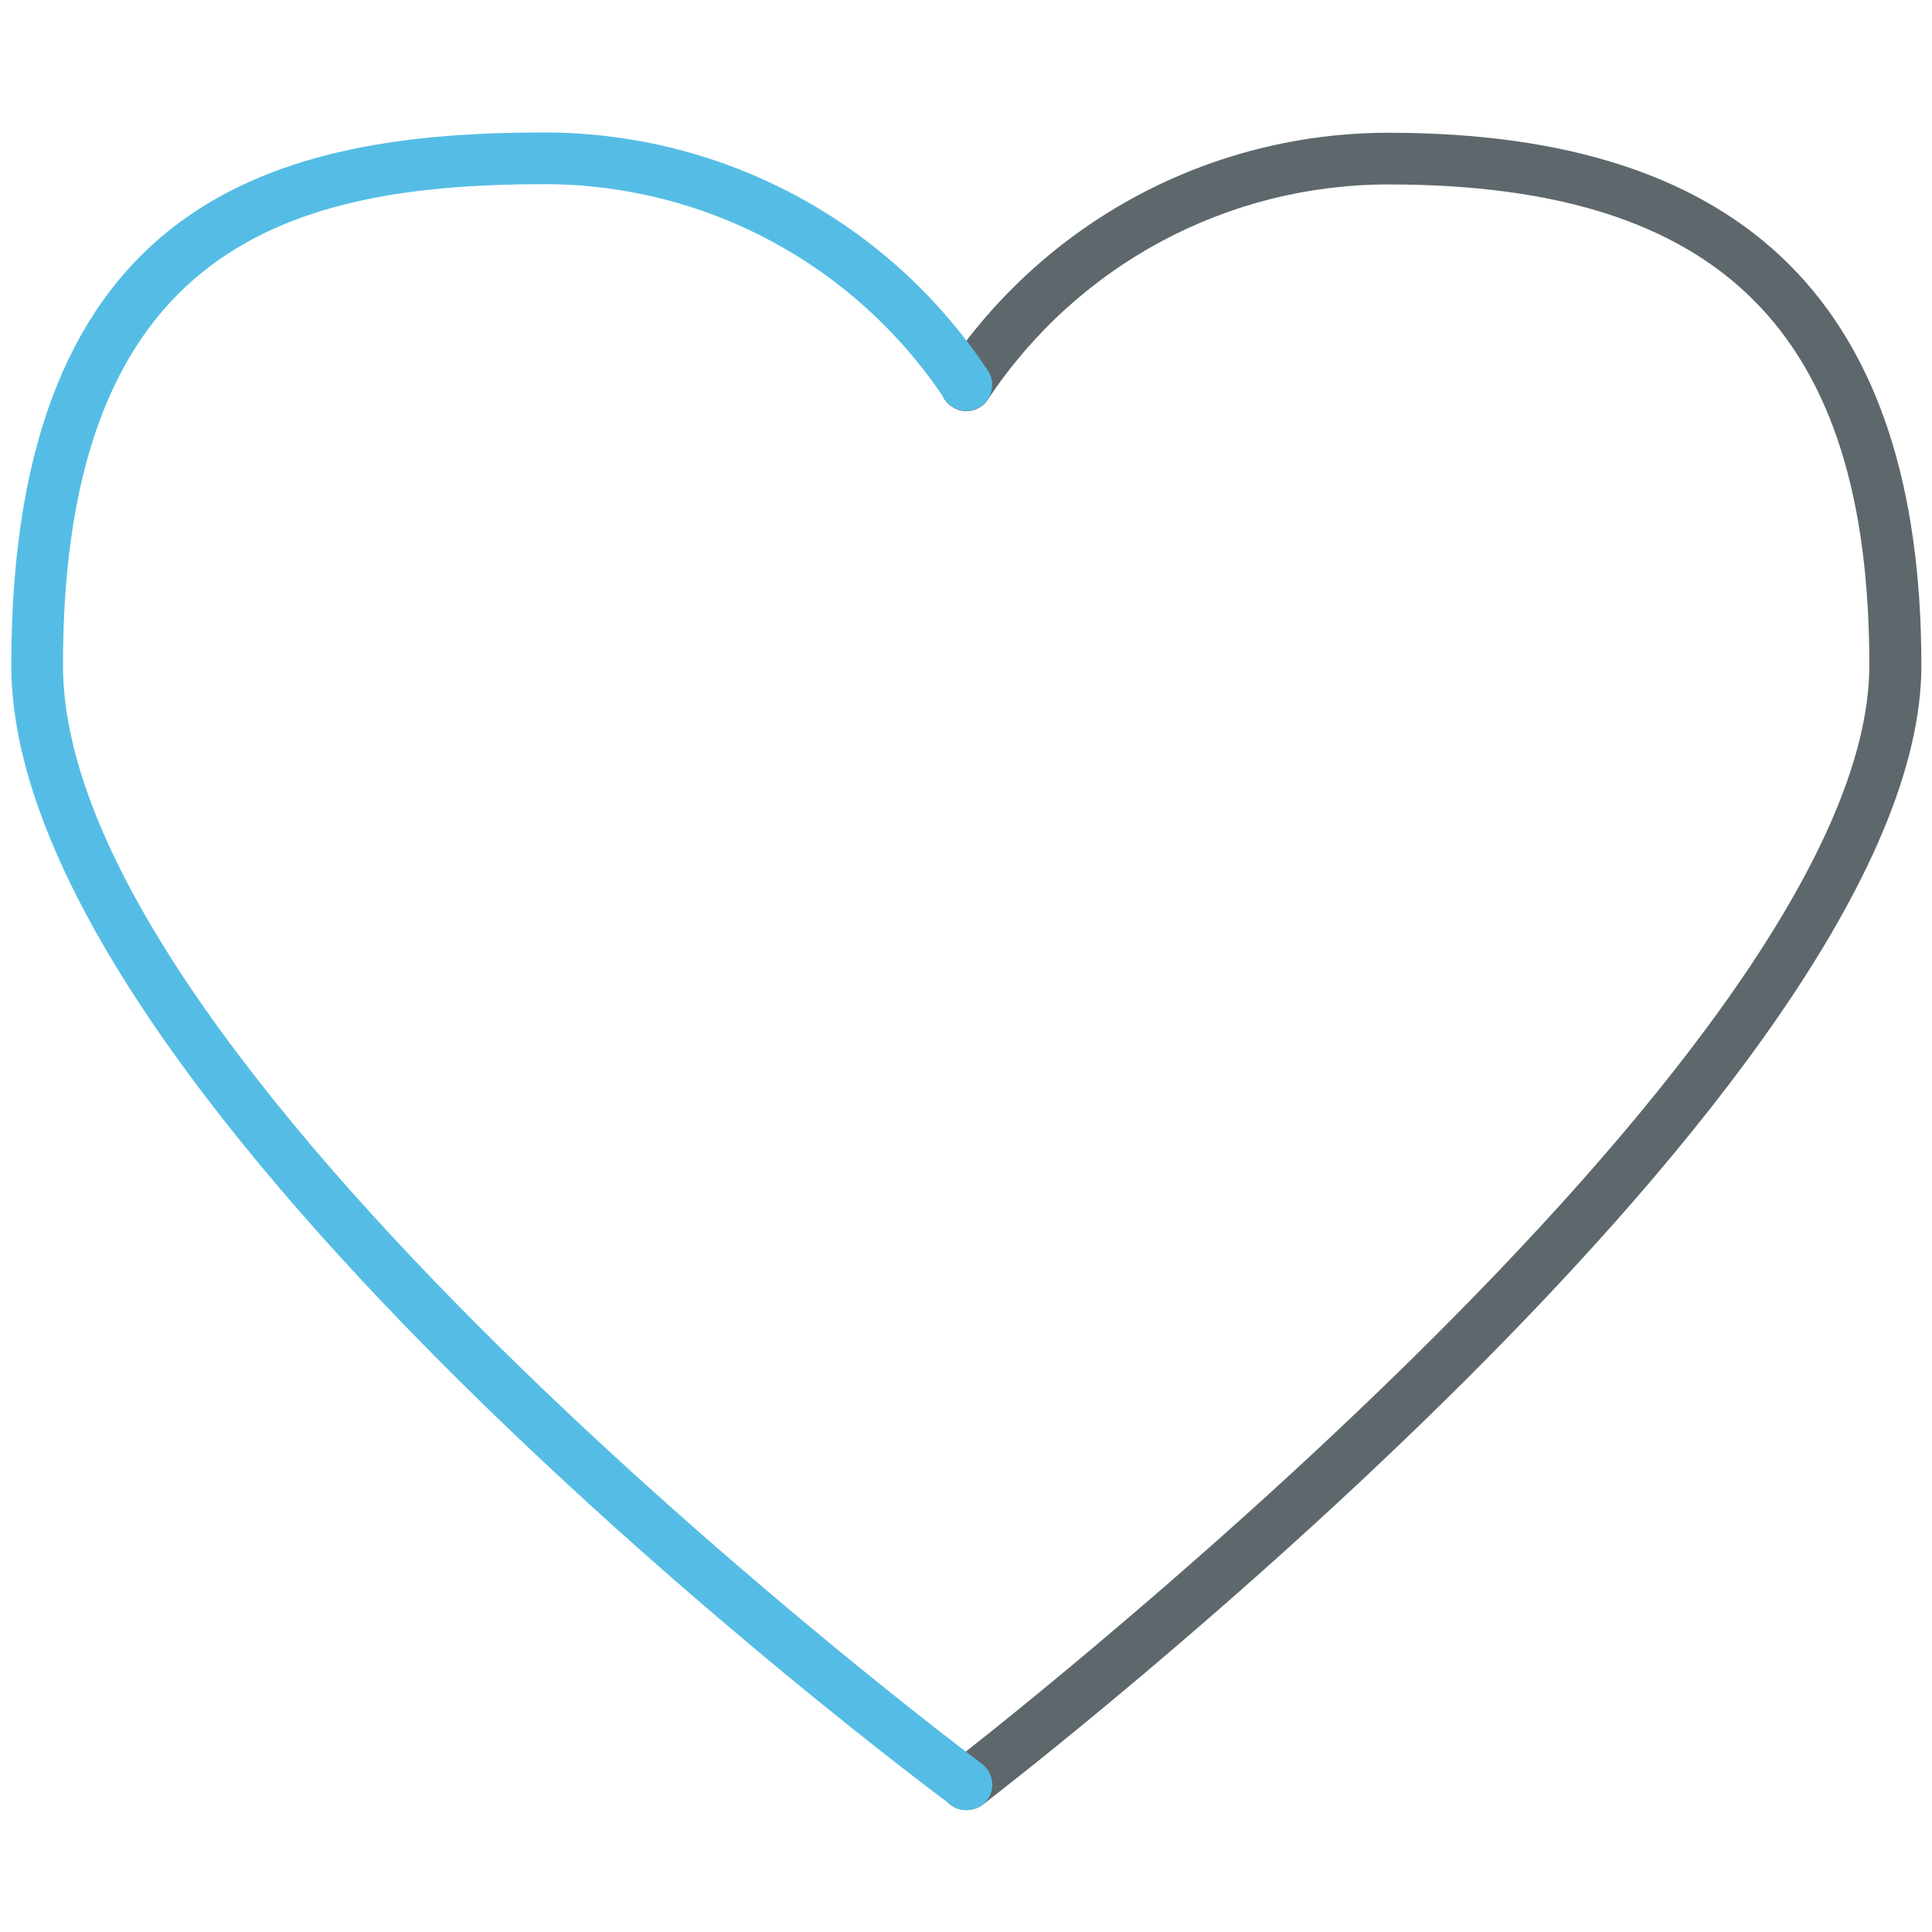 <!-- Generated by IcoMoon.io -->
<svg version="1.1" xmlns="http://www.w3.org/2000/svg" width="32" height="32" viewBox="0 0 32 32">
<title>favorite</title>
<path fill="#5e686c" d="M16.006 29.981c-0.131 0-0.256-0.056-0.344-0.169-0.144-0.188-0.106-0.456 0.081-0.6 0.15-0.119 15.219-11.756 15.219-18.194 0-5.506-2.456-7.963-7.963-7.963-2.675 0-5.156 1.331-6.637 3.563-0.131 0.2-0.4 0.25-0.594 0.119-0.2-0.131-0.25-0.4-0.119-0.594 1.644-2.469 4.388-3.944 7.35-3.944 5.938 0 8.825 2.887 8.825 8.825 0 6.856-14.925 18.387-15.556 18.875-0.081 0.056-0.169 0.081-0.262 0.081z"></path>
<path id="svg-ico" fill="#55bde5" d="M16.006 29.981c-0.088 0-0.181-0.025-0.256-0.087-0.637-0.469-15.563-11.65-15.563-18.875 0-7.775 4.463-8.825 8.825-8.825 2.963 0 5.713 1.475 7.35 3.944 0.131 0.2 0.075 0.463-0.119 0.594-0.2 0.131-0.463 0.075-0.594-0.119-1.481-2.231-3.963-3.563-6.637-3.563-4.138 0.006-7.969 0.969-7.969 7.969 0 6.8 15.063 18.081 15.219 18.194 0.188 0.144 0.231 0.413 0.087 0.6-0.081 0.113-0.212 0.169-0.344 0.169z"></path>
</svg>
